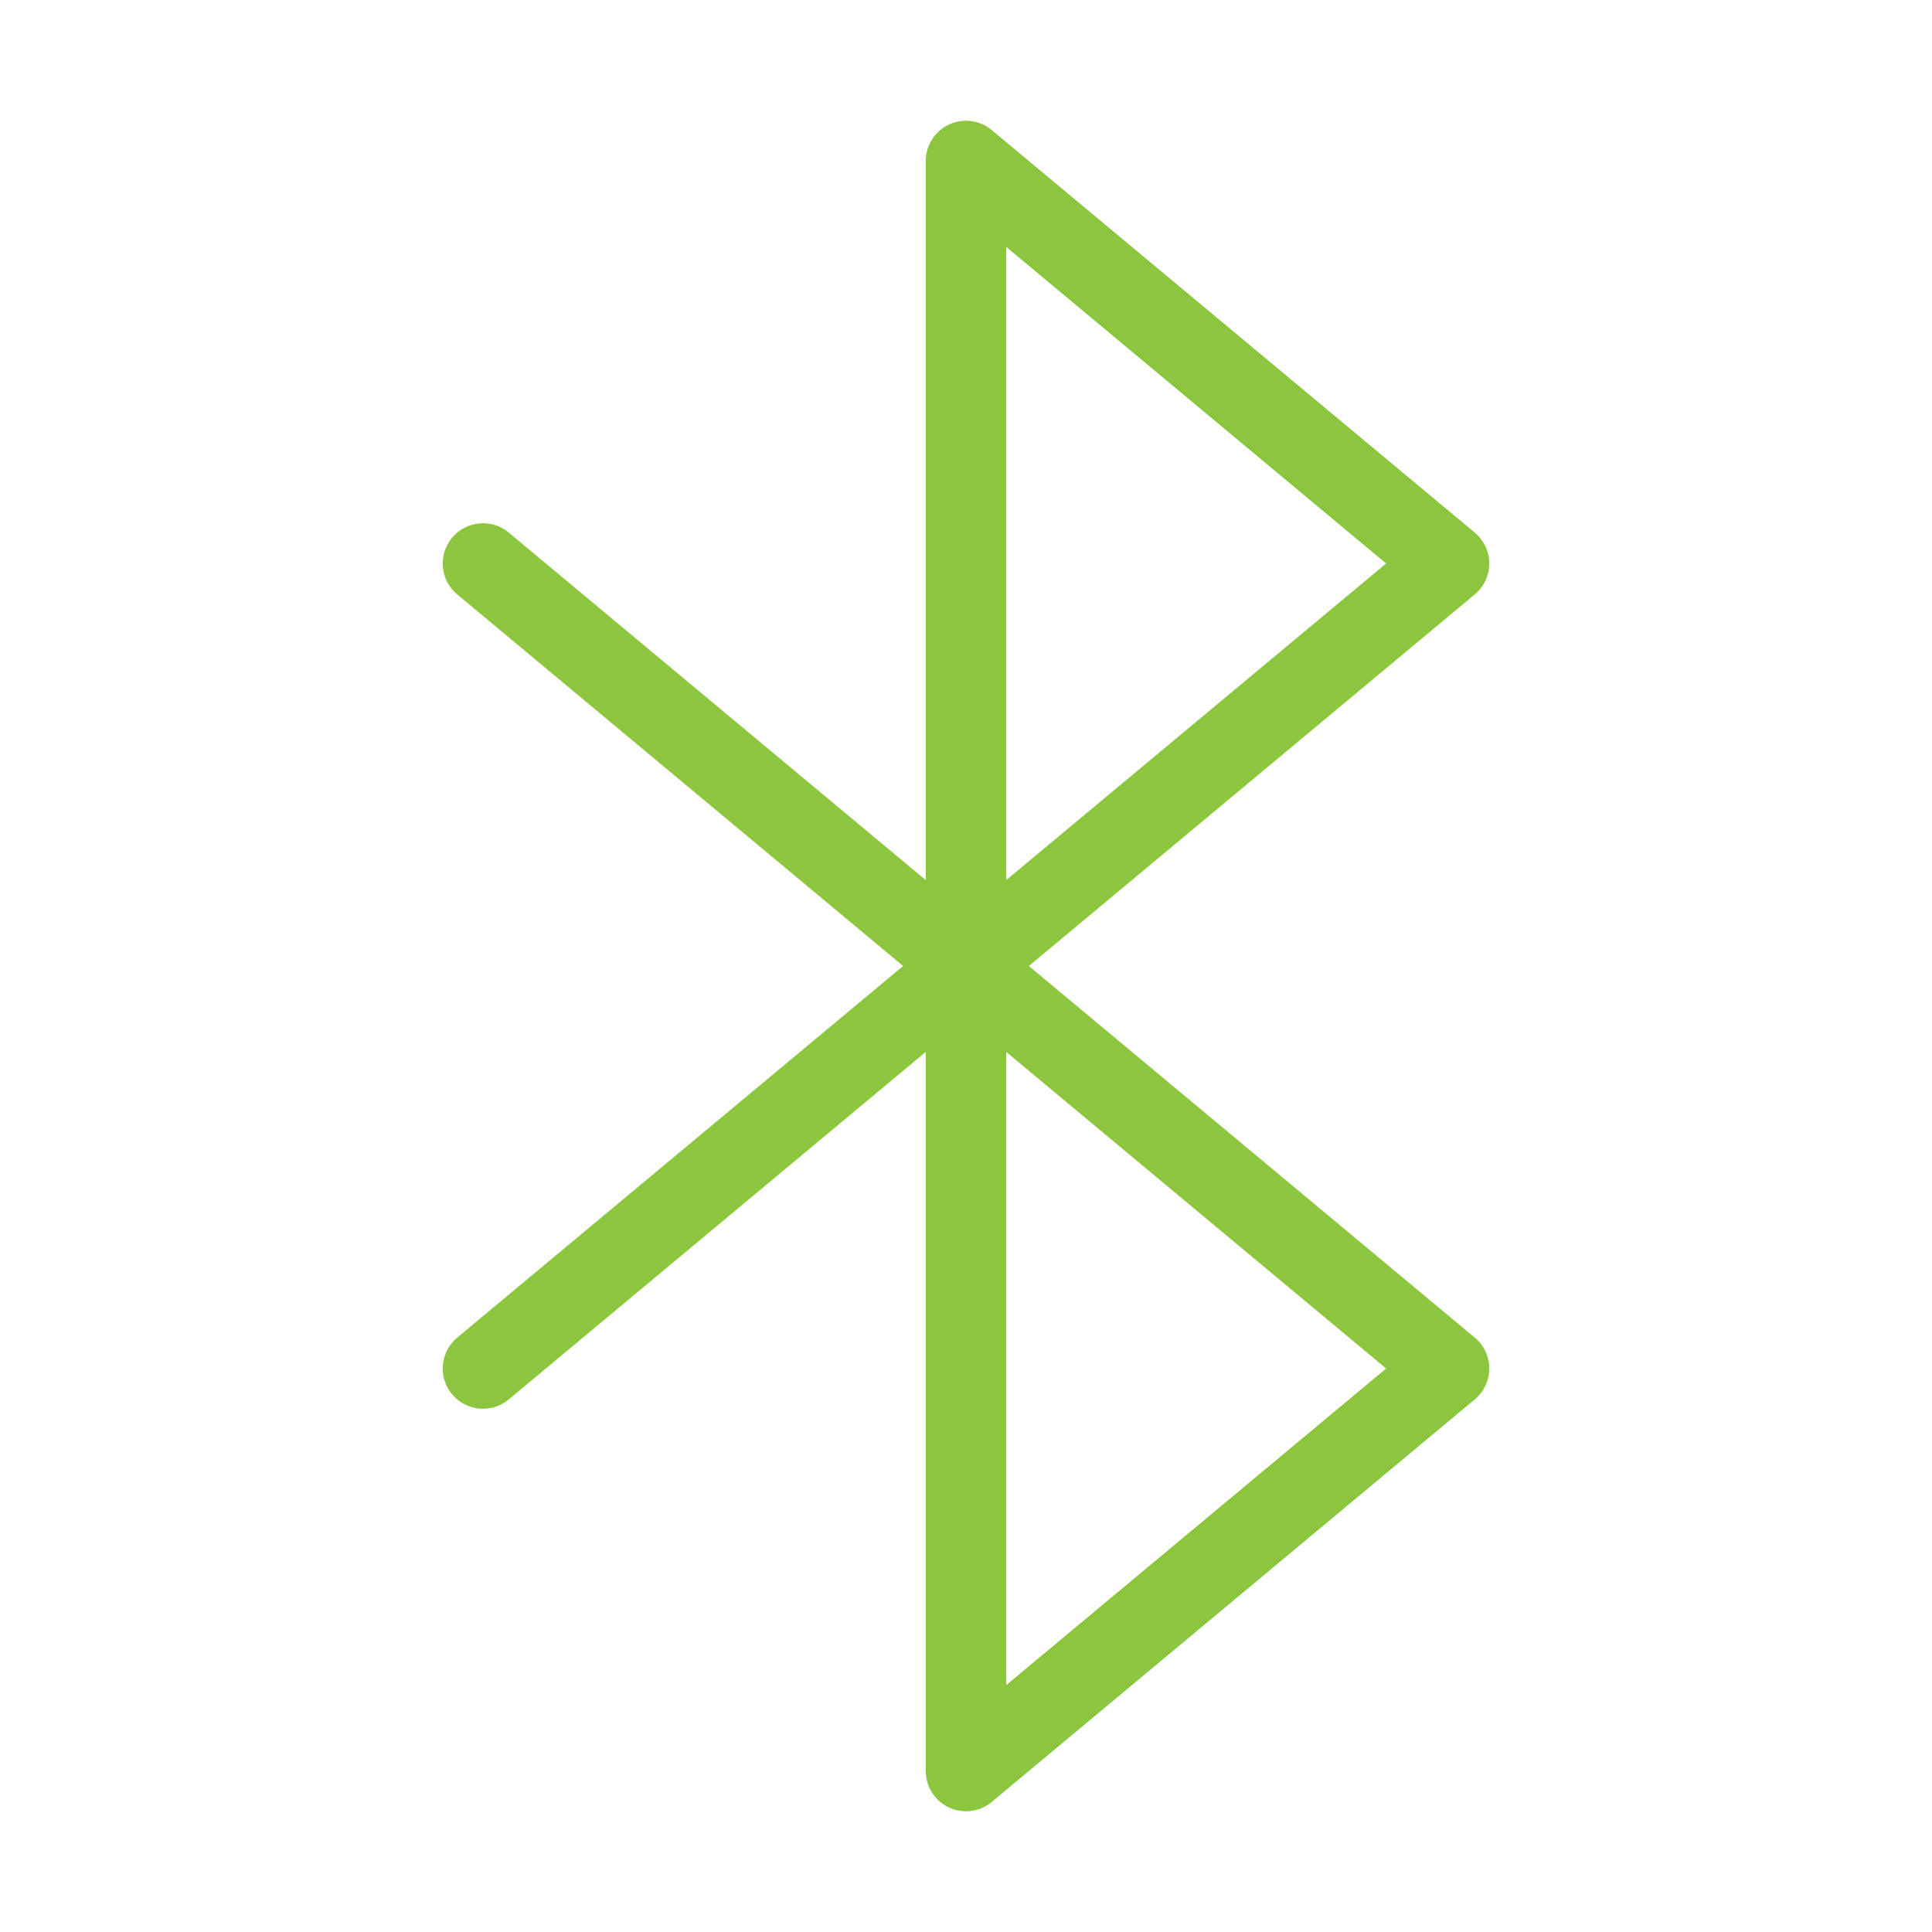 <svg xmlns="http://www.w3.org/2000/svg" viewBox="0 0 24 24" fill="none" stroke="#8cc63f" stroke-width="1" stroke-linecap="round" stroke-linejoin="round">
  <path d="M6 7l12 10-6 5V2l6 5L6 17"/>
</svg>